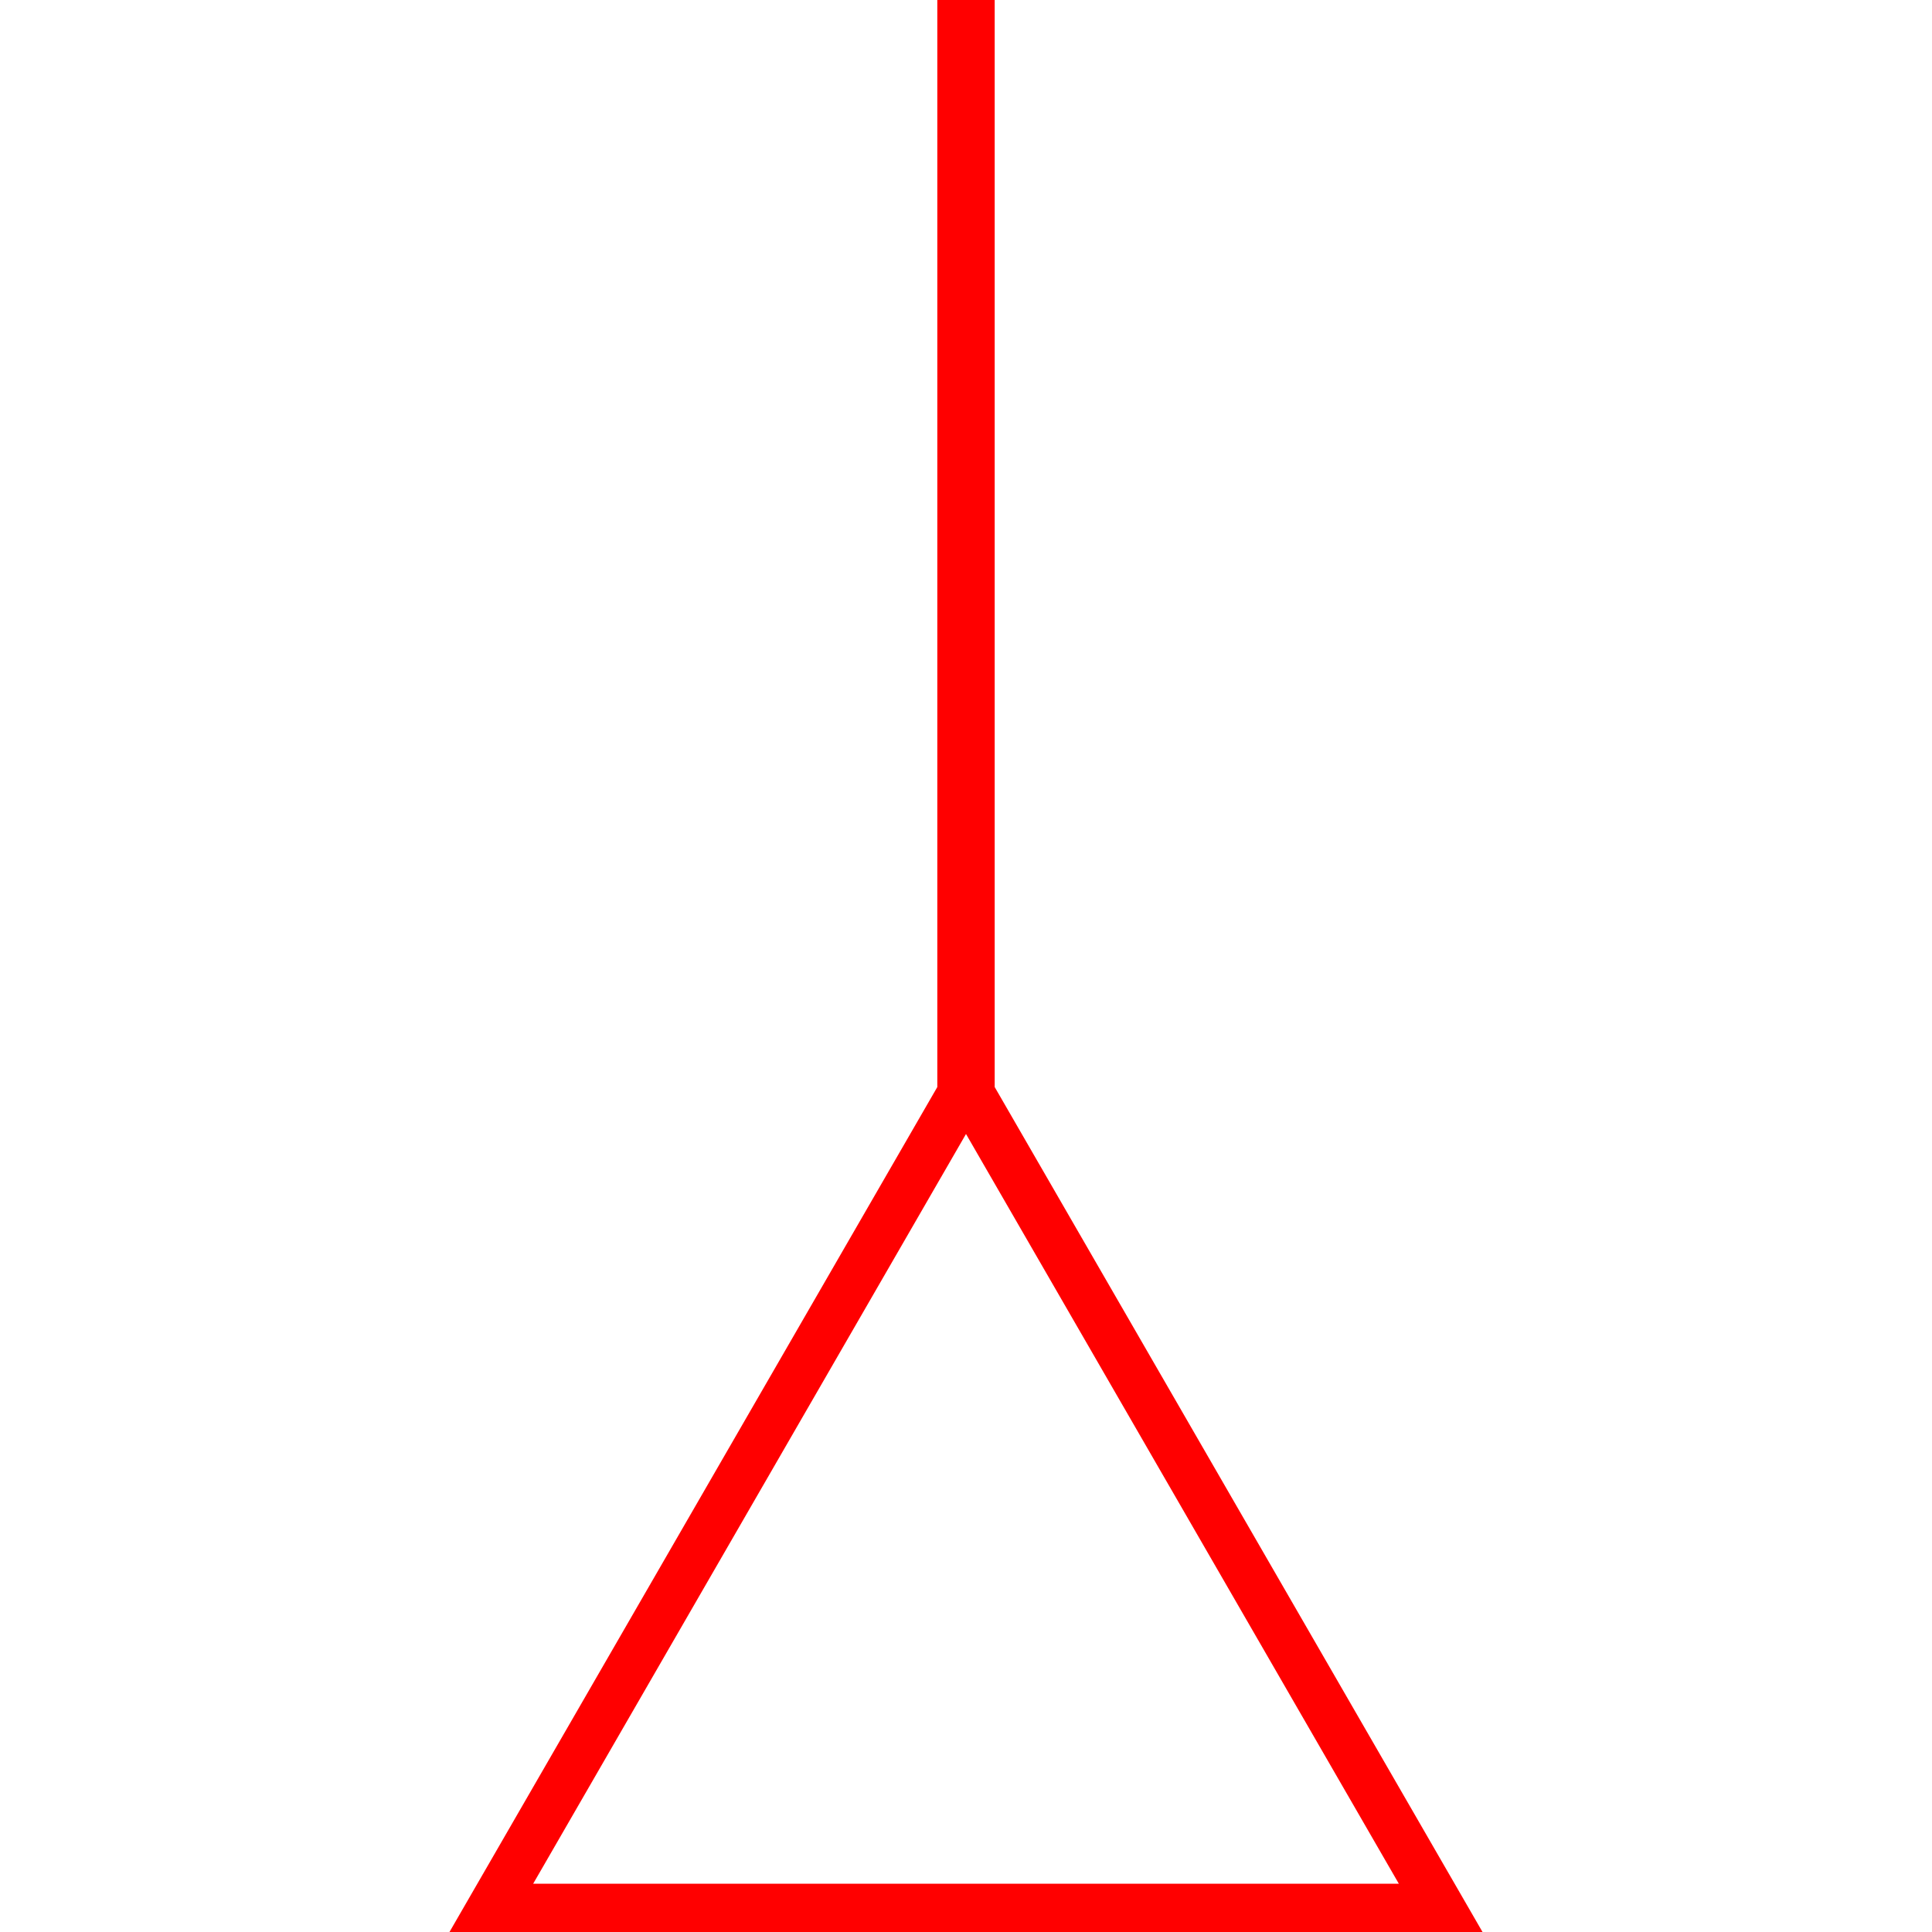 <svg id="图层_1" data-name="图层 1" xmlns="http://www.w3.org/2000/svg" viewBox="0 0 400 400"><defs><style>.cls-1{fill:red;}</style></defs><path class="cls-1" d="M306.94,400l-101-174.94V0H194.06V225.06L93.06,400ZM110.39,390,200,234.78,289.61,390Z"/></svg>